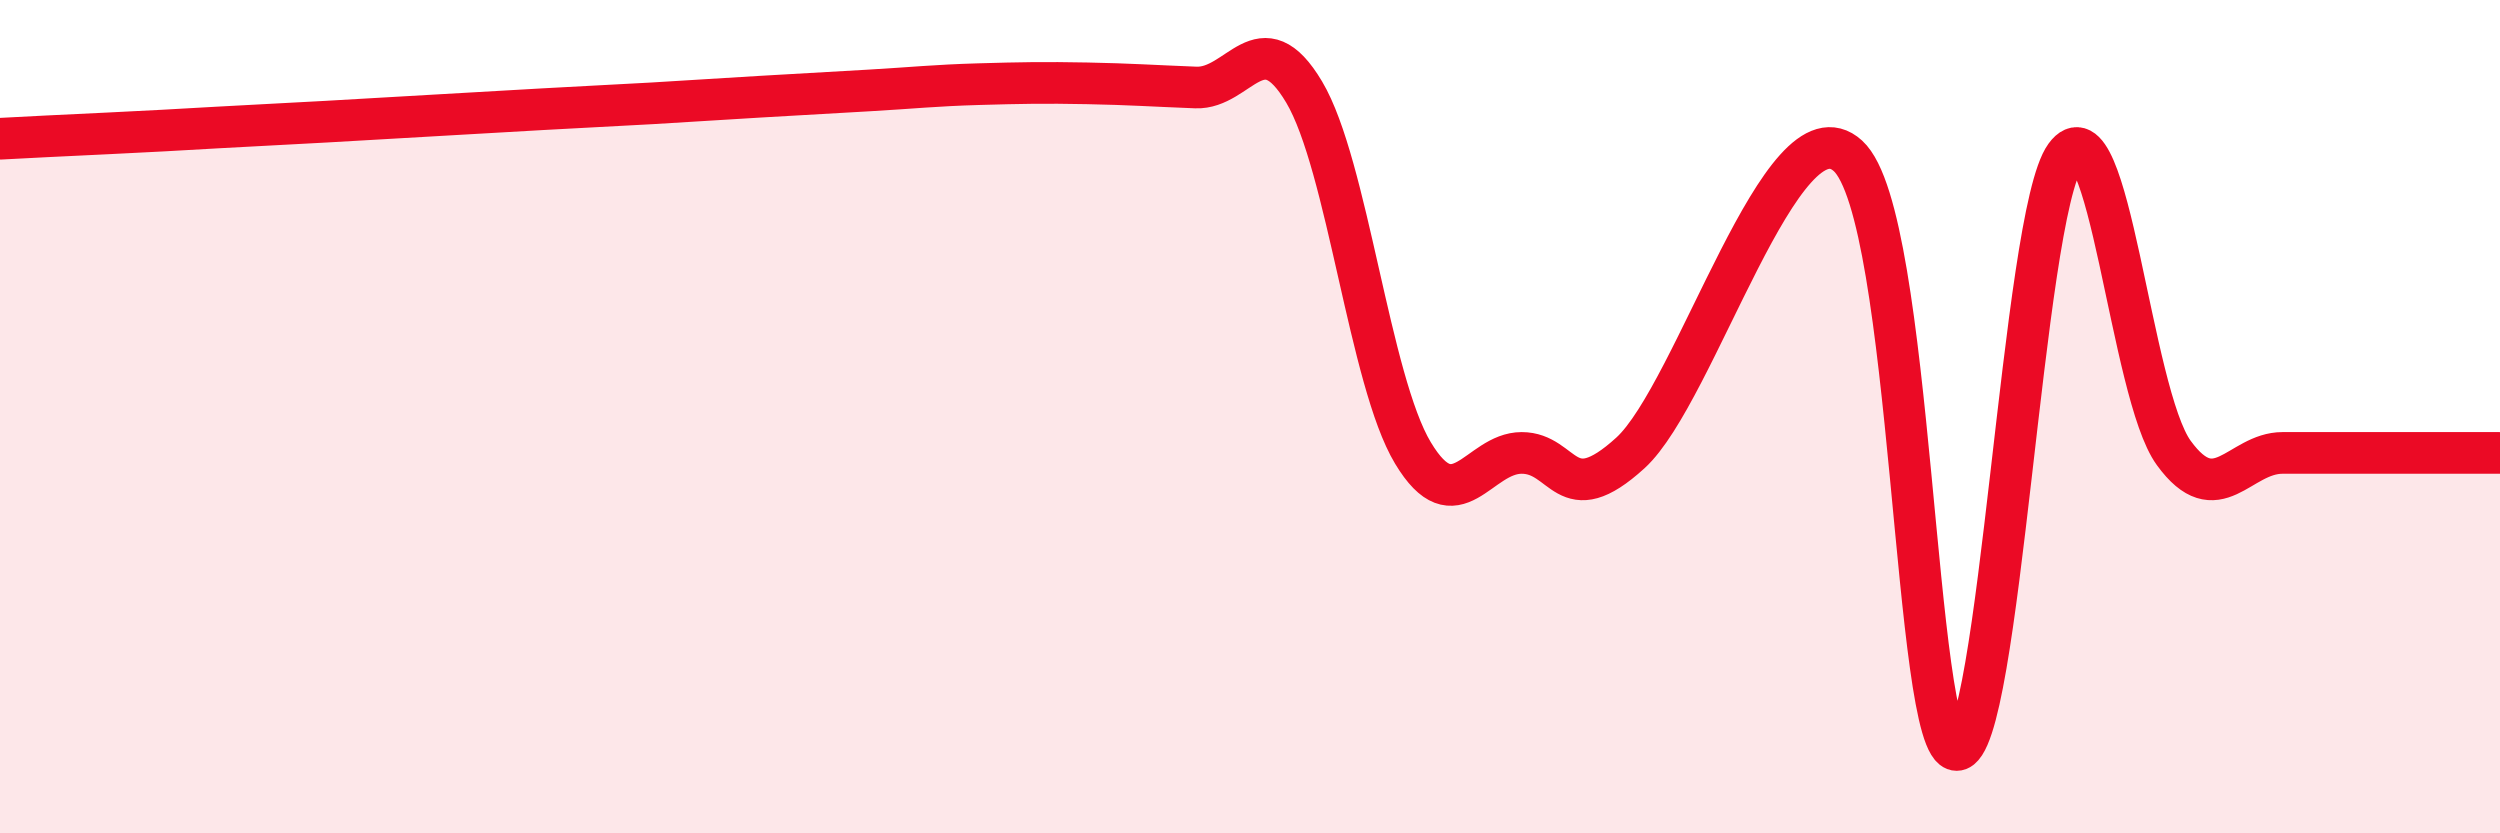
    <svg width="60" height="20" viewBox="0 0 60 20" xmlns="http://www.w3.org/2000/svg">
      <path
        d="M 0,3.33 C 0.52,3.3 1.57,3.25 2.61,3.2 C 3.65,3.15 4.18,3.12 5.22,3.06 C 6.26,3 6.79,2.98 7.83,2.92 C 8.87,2.86 9.39,2.83 10.43,2.77 C 11.47,2.71 12,2.68 13.04,2.62 C 14.08,2.56 14.61,2.54 15.65,2.48 C 16.69,2.42 17.22,2.38 18.26,2.32 C 19.3,2.26 19.83,2.23 20.87,2.17 C 21.91,2.11 22.44,2.05 23.48,2.02 C 24.52,1.99 25.05,1.98 26.09,2 C 27.13,2.02 27.66,2.06 28.7,2.1 C 29.74,2.14 30.26,0.46 31.3,2.21 C 32.34,3.96 32.87,9.14 33.91,10.87 C 34.95,12.6 35.48,10.87 36.52,10.87 C 37.56,10.87 37.56,12.3 39.13,10.87 C 40.7,9.44 42.78,2.31 44.35,3.74 C 45.92,5.17 45.92,18 46.96,18 C 48,18 48.53,5.17 49.57,3.74 C 50.61,2.31 51.13,9.44 52.17,10.87 C 53.21,12.3 53.74,10.87 54.78,10.87 C 55.82,10.87 56.35,10.87 57.39,10.87 C 58.43,10.87 59.48,10.87 60,10.87L60 20L0 20Z"
        fill="#EB0A25"
        opacity="0.1"
        stroke-linecap="round"
        stroke-linejoin="round"
      />
      <path
        d="M 0,3.33 C 0.52,3.3 1.57,3.25 2.61,3.2 C 3.65,3.15 4.18,3.12 5.22,3.06 C 6.26,3 6.79,2.98 7.83,2.92 C 8.87,2.86 9.39,2.83 10.43,2.77 C 11.47,2.71 12,2.68 13.04,2.62 C 14.08,2.56 14.61,2.54 15.65,2.48 C 16.69,2.42 17.22,2.38 18.26,2.32 C 19.3,2.26 19.83,2.23 20.87,2.17 C 21.91,2.11 22.44,2.05 23.48,2.02 C 24.52,1.99 25.05,1.98 26.09,2 C 27.13,2.02 27.66,2.06 28.7,2.1 C 29.74,2.14 30.26,0.46 31.3,2.21 C 32.34,3.96 32.87,9.14 33.91,10.87 C 34.95,12.6 35.48,10.87 36.52,10.87 C 37.56,10.87 37.56,12.3 39.13,10.87 C 40.7,9.44 42.78,2.31 44.35,3.74 C 45.92,5.17 45.92,18 46.96,18 C 48,18 48.53,5.17 49.57,3.74 C 50.61,2.31 51.13,9.44 52.17,10.87 C 53.21,12.3 53.74,10.87 54.78,10.87 C 55.82,10.87 56.35,10.87 57.39,10.87 C 58.43,10.87 59.48,10.87 60,10.87"
        stroke="#EB0A25"
        stroke-width="1"
        fill="none"
        stroke-linecap="round"
        stroke-linejoin="round"
      />
    </svg>
  